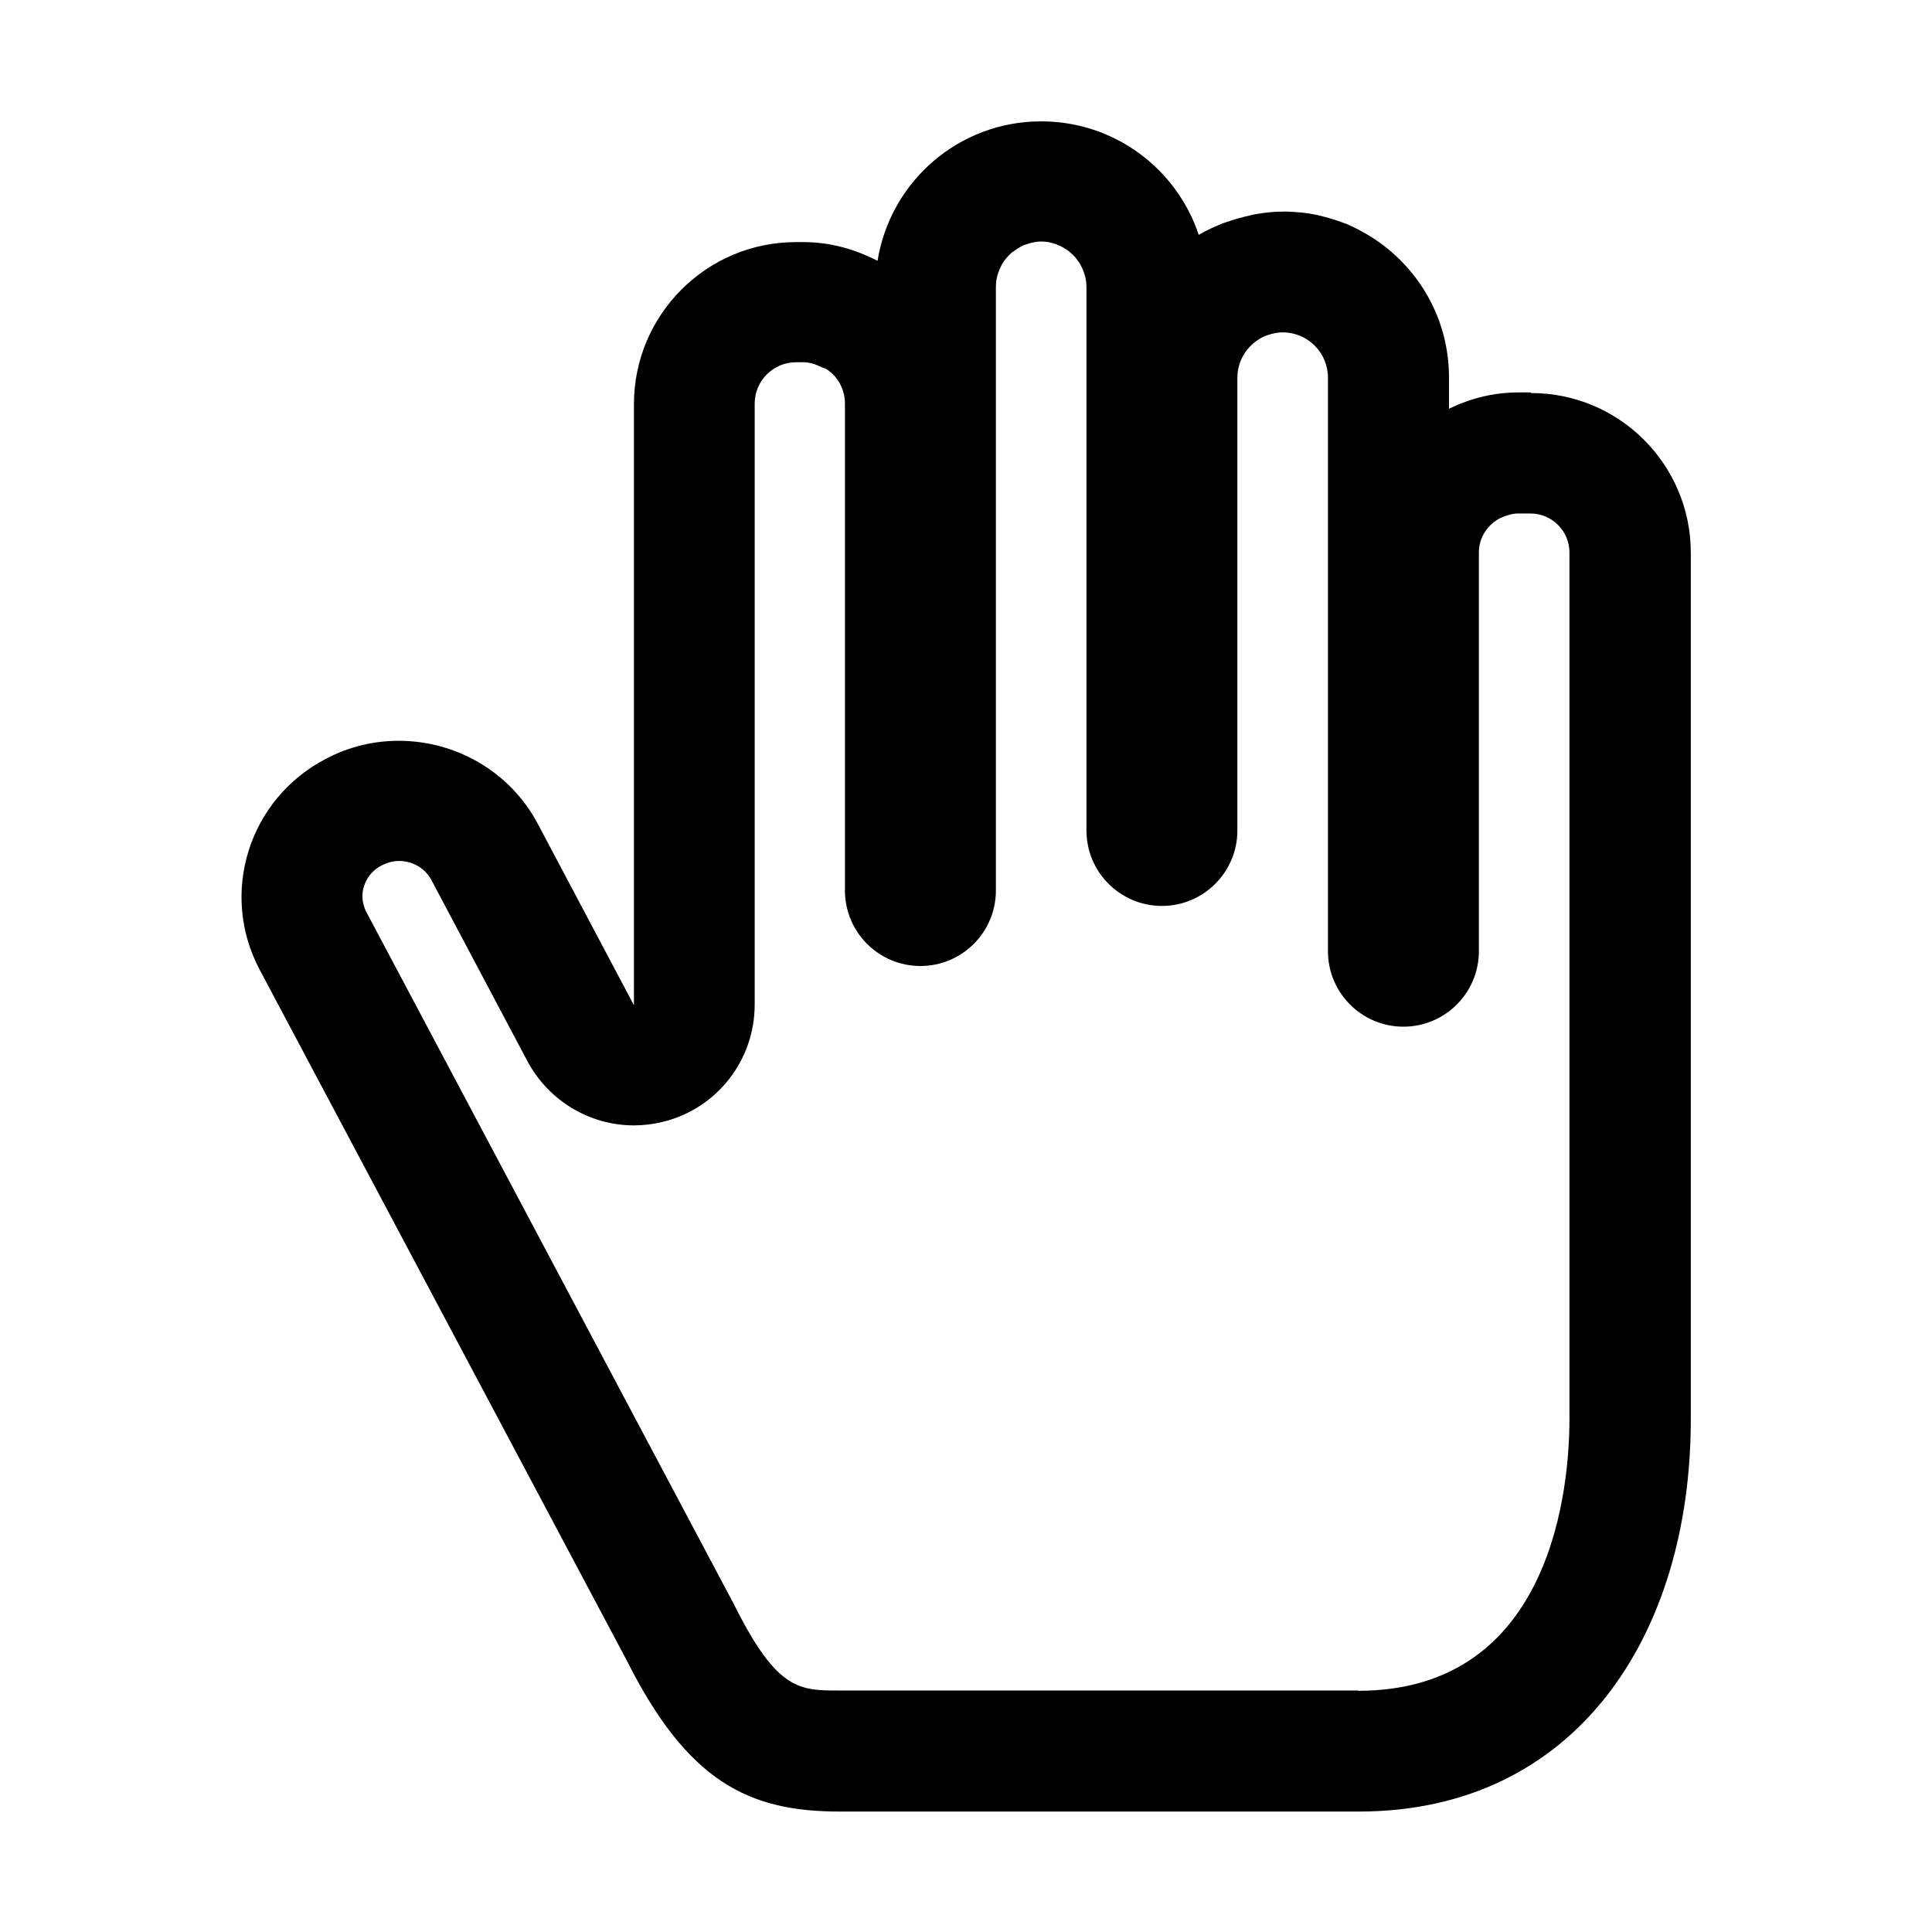 <?xml version="1.0" encoding="UTF-8"?><svg id="b" xmlns="http://www.w3.org/2000/svg" viewBox="0 0 64 64"><defs><style>.f{fill:none;}.g{fill:#000;}</style></defs><g id="c"><rect class="f" width="64" height="64"/></g><g id="d"><g id="e"><path class="g" d="m50.71,13h-.42c-.82,0-1.59.2-2.29.54v-1.04c0-1.97-1.04-3.69-2.59-4.66,0,0,0,0,0,0-.26-.16-.52-.3-.8-.42-.05-.02-.09-.03-.14-.05-.25-.09-.5-.17-.77-.23-.02,0-.04-.01-.06-.02,0,0-.01,0-.02,0-.32-.07-.65-.1-.99-.11-.03,0-.05,0-.08,0-.02,0-.03,0-.05,0-.3,0-.59.03-.87.08-.08.01-.16.03-.24.05-.22.05-.44.11-.65.18-.08.03-.16.05-.24.08-.27.11-.54.23-.79.38-.73-2.19-2.79-3.76-5.22-3.76-2.74,0-5,2-5.42,4.62-.74-.38-1.56-.62-2.45-.62h-.25c-2.97,0-5.37,2.41-5.37,5.37v19.91l-3.18-6c-.93-1.76-2.74-2.76-4.61-2.76-.82,0-1.65.19-2.42.6-2.55,1.33-3.53,4.45-2.19,6.98l12.17,22.9c2.01,3.99,4.02,4.99,7.04,4.99h17.2c7.18,0,11-5.82,11-12.99v-28.71c0-2.92-2.37-5.29-5.29-5.29Zm-5.71,43h-17.2c-1.32,0-2.05,0-3.46-2.8-.01-.03-.03-.05-.04-.08l-12.16-22.9c-.18-.35-.15-.67-.08-.87.07-.21.22-.5.6-.69.18-.09.37-.14.56-.14.36,0,.82.17,1.07.63l3.18,6c.71,1.33,2.08,2.13,3.53,2.13.32,0,.64-.04.97-.12,1.78-.44,3.03-2.04,3.03-3.88V13.37c0-.76.62-1.37,1.37-1.37h.25c.19,0,.39.06.61.17.04.02.08.03.12.04.39.24.64.67.64,1.16v16.13c0,1.38,1.12,2.5,2.5,2.5s2.5-1.12,2.5-2.5V9.5c0-.08.01-.16.02-.24,0,0,0,0,0,0,.03-.17.09-.33.17-.48,0-.01.01-.03.02-.04.08-.13.18-.25.29-.35.02-.02.04-.04.07-.05.12-.09.24-.17.38-.23.02,0,.04-.01.07-.02.15-.05.31-.09.48-.09s.32.03.46.08c.03,0,.06.02.08.03.13.05.25.12.36.2.02.01.04.03.06.05.22.18.37.42.45.65.06.16.09.32.09.5v18c0,1.38,1.12,2.5,2.5,2.5s2.5-1.12,2.5-2.5v-15c0-.56.31-1.04.76-1.3.1-.06.2-.1.31-.13.02,0,.04-.02.07-.02.12-.03.24-.05.36-.05.83,0,1.5.67,1.5,1.5v19c0,1.38,1.12,2.5,2.5,2.5s2.5-1.12,2.5-2.5v-13.21c0-.5.29-.92.71-1.14,0,0,.02,0,.03-.01.06-.03.12-.05.18-.07.12-.04.24-.07.37-.07h.42c.71,0,1.29.58,1.29,1.29v28.71c0,2.11-.5,9-7,9Z"/></g></g></svg>